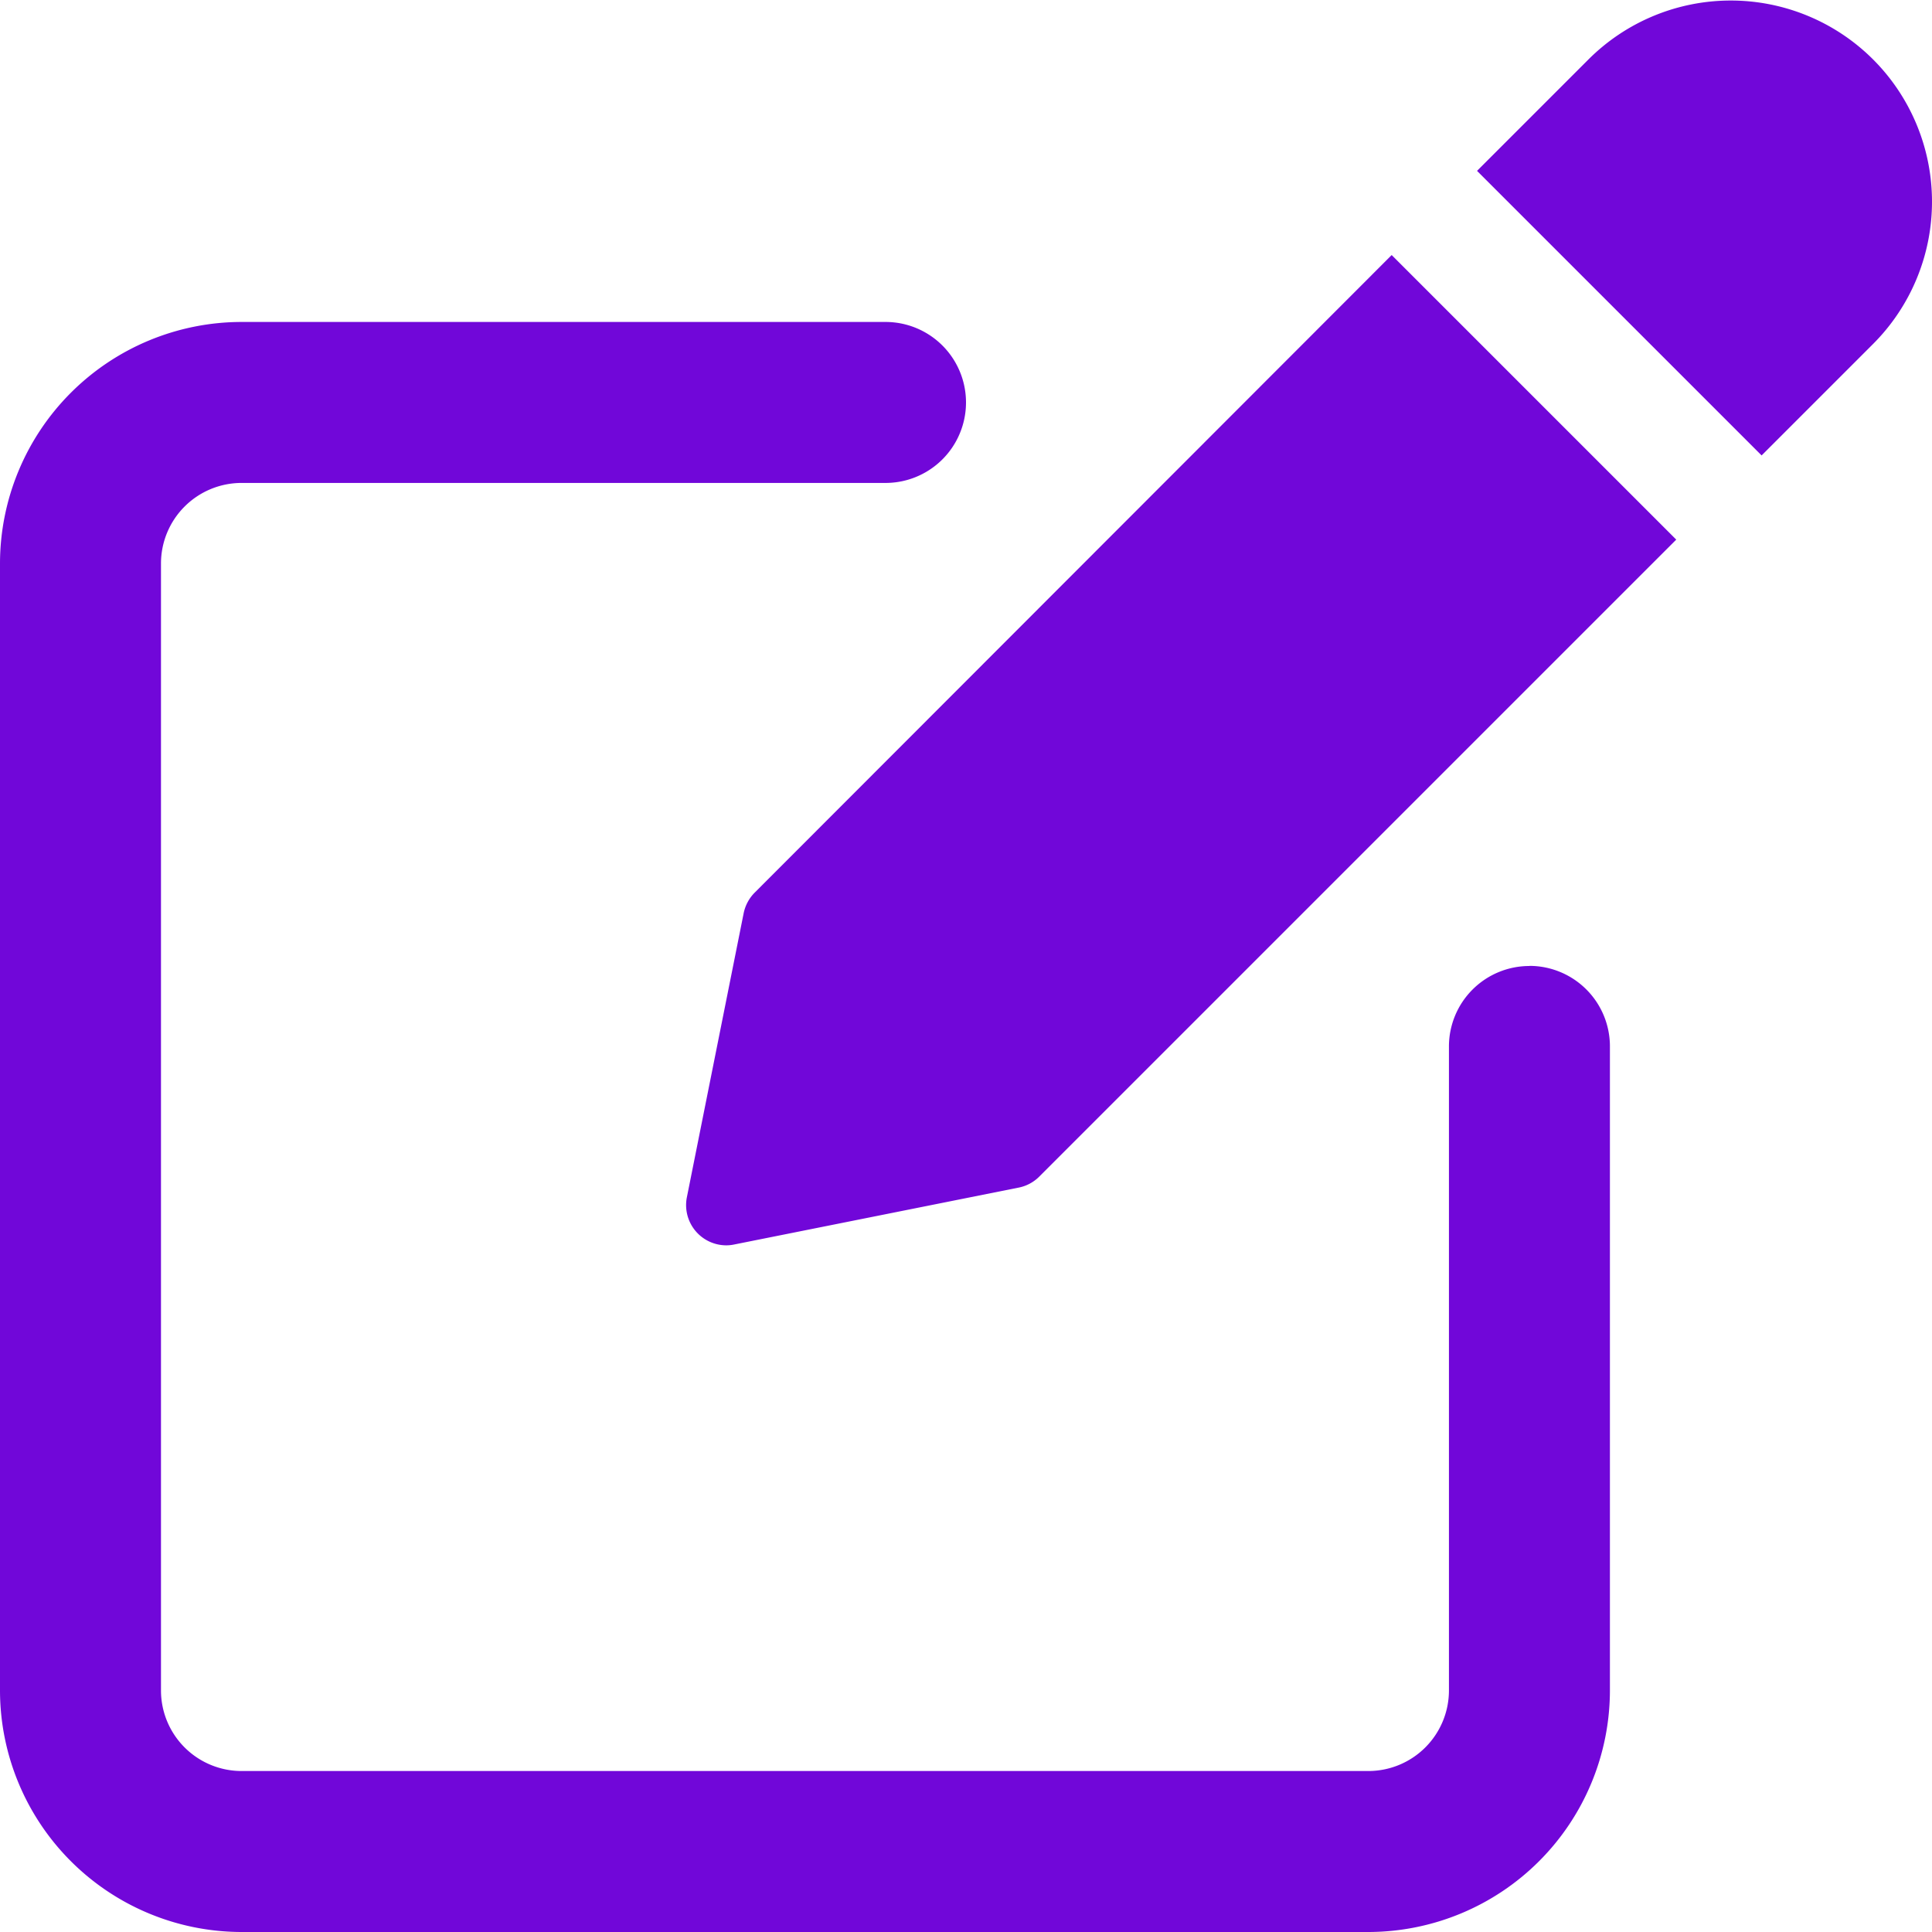 <svg xmlns="http://www.w3.org/2000/svg" width="16.226" height="16.225" viewBox="0 0 16.226 16.225"><defs><style>.a{fill:#7107d9;}</style></defs><path class="a" d="M12.845,91.225a.676.676,0,0,0-.676.676V97.31a.677.677,0,0,1-.676.676H2.028a.677.677,0,0,1-.676-.676V87.844a.677.677,0,0,1,.676-.676H7.437a.676.676,0,0,0,0-1.352H2.028A2.031,2.031,0,0,0,0,87.844V97.31a2.031,2.031,0,0,0,2.028,2.028h9.465a2.031,2.031,0,0,0,2.028-2.028V91.9a.676.676,0,0,0-.676-.676Zm0,0" transform="translate(0 -83.112)"/><path class="a" d="M182.386,73.611a.342.342,0,0,0-.093.172l-.478,2.391a.338.338,0,0,0,.332.4.322.322,0,0,0,.066-.007l2.39-.478a.336.336,0,0,0,.173-.093l5.349-5.349-2.39-2.39Zm0,0" transform="translate(-176.047 -66.115)"/><path class="a" d="M394.771,1a1.691,1.691,0,0,0-2.39,0l-.936.936,2.39,2.39.936-.936a1.69,1.69,0,0,0,0-2.39Zm0,0" transform="translate(-379.04 -0.501)"/></svg>